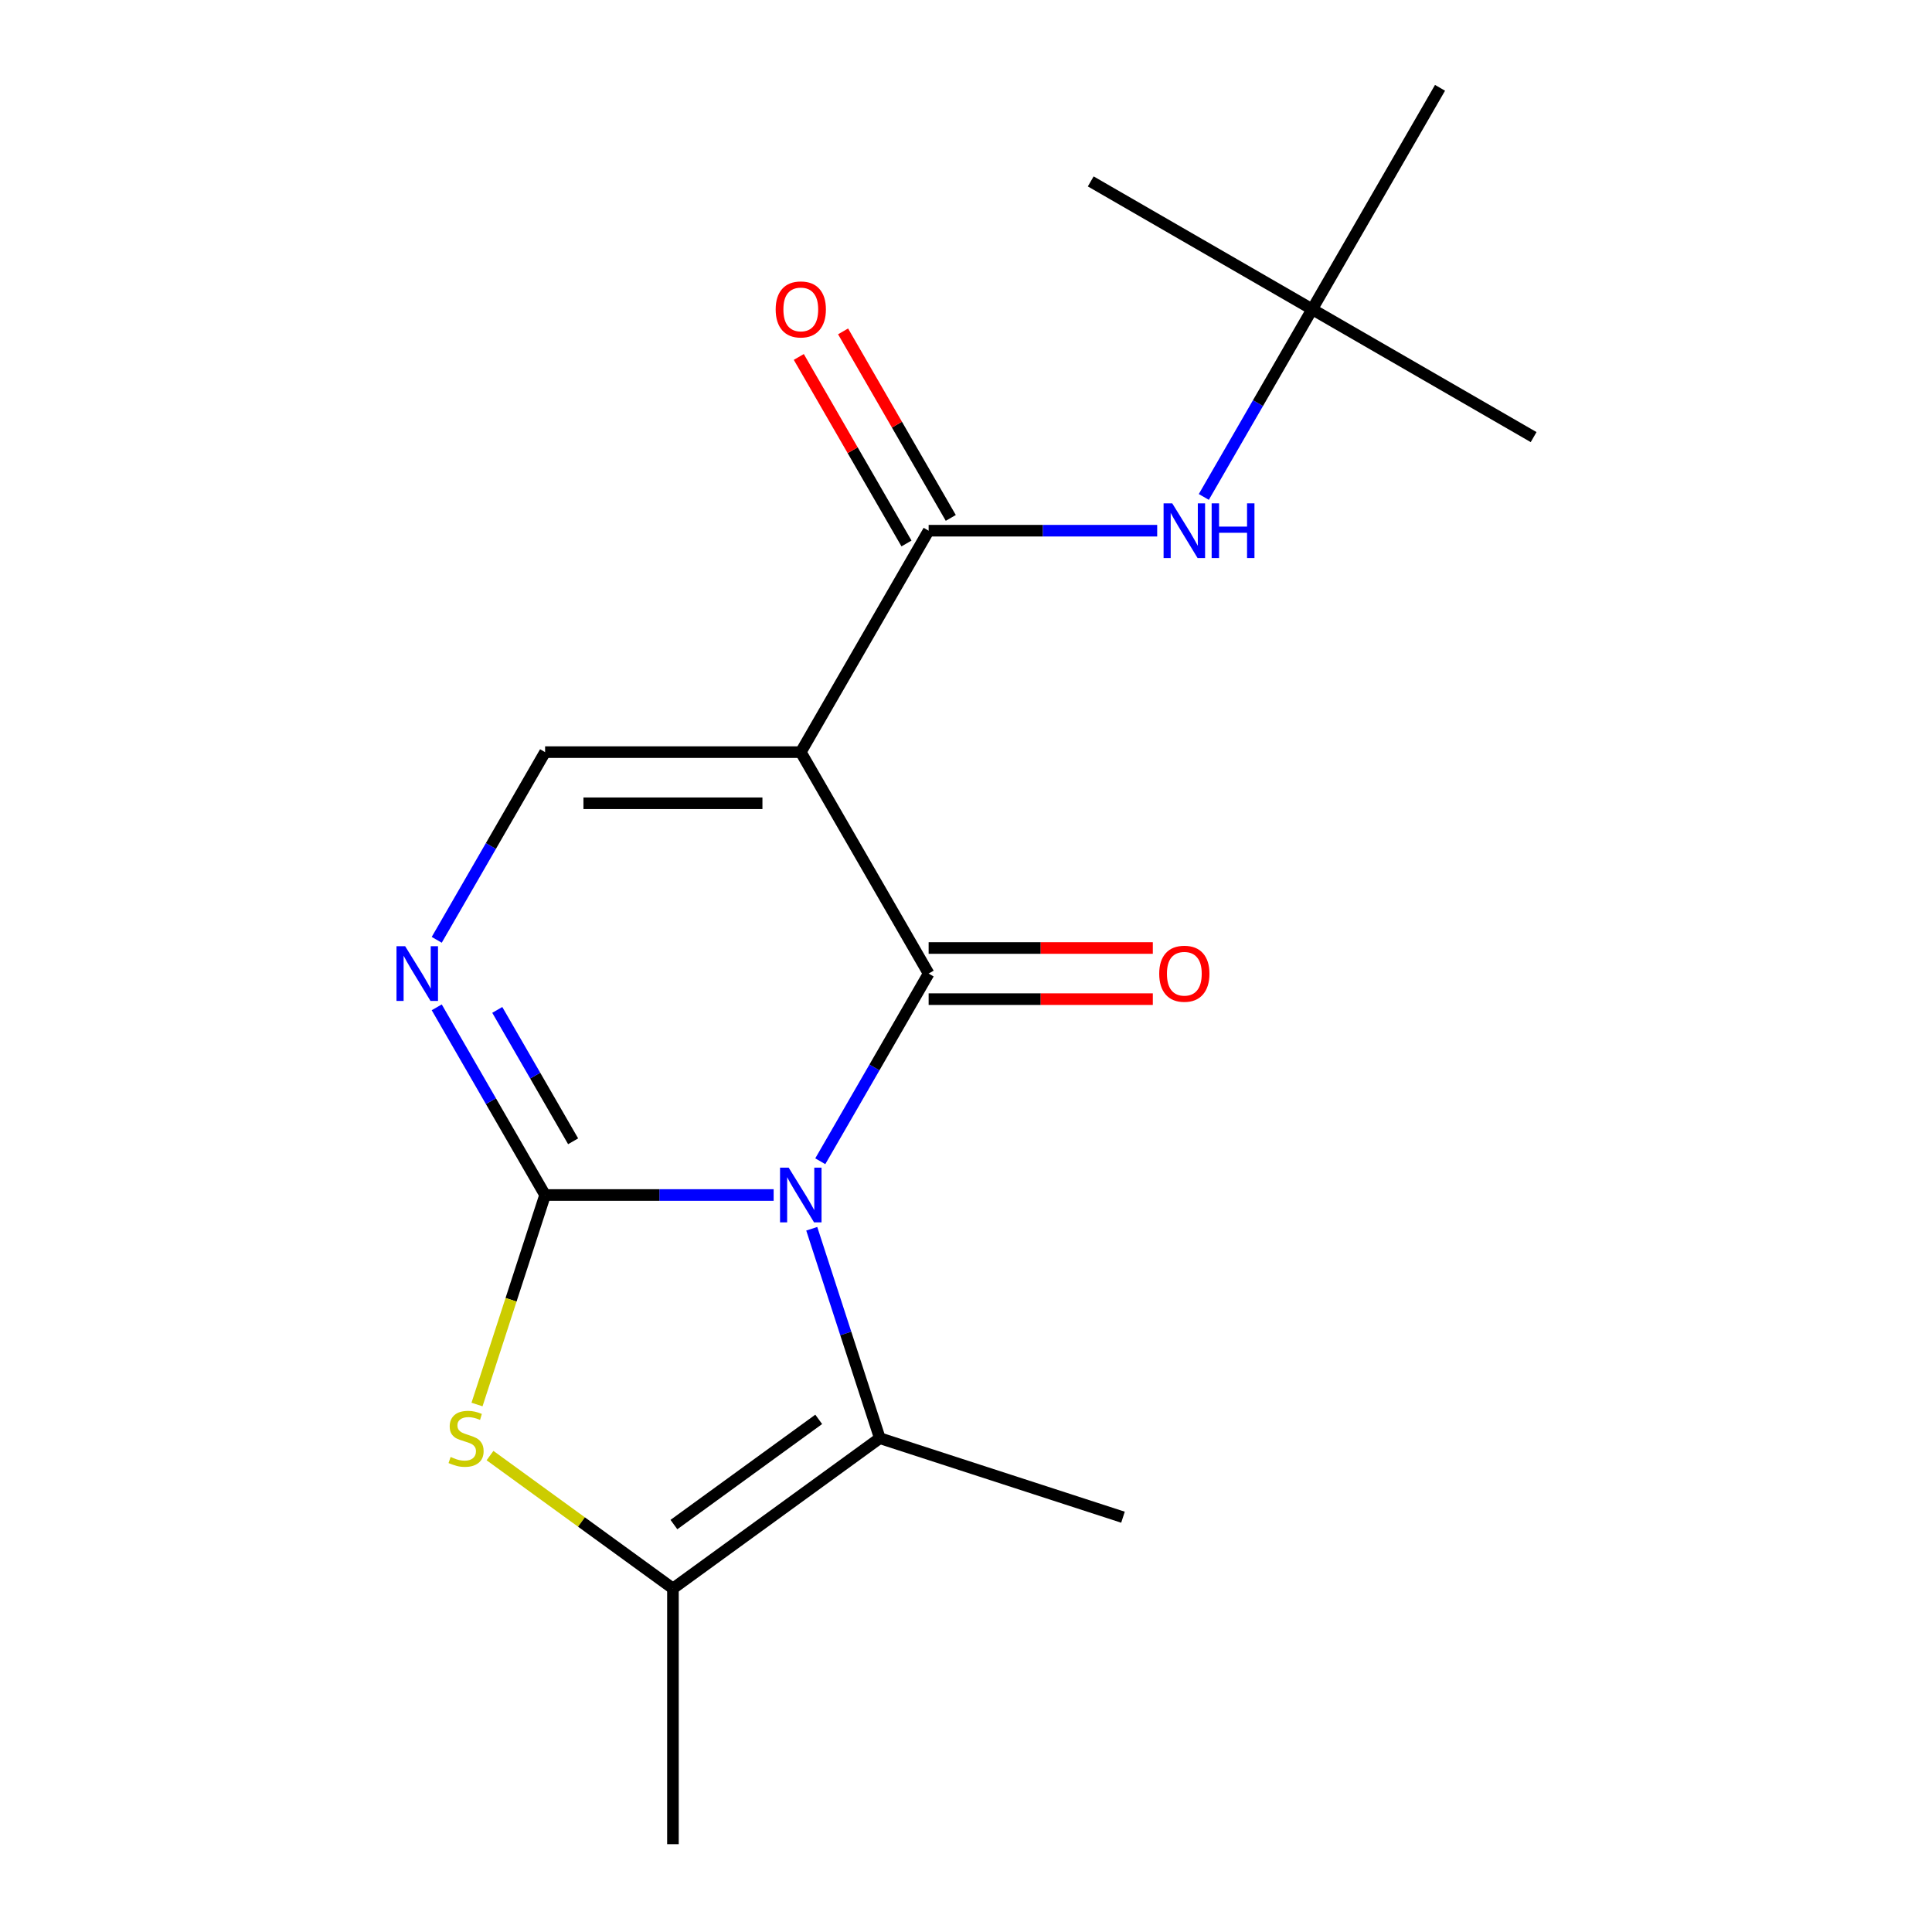 <?xml version='1.0' encoding='iso-8859-1'?>
<svg version='1.1' baseProfile='full'
              xmlns='http://www.w3.org/2000/svg'
                      xmlns:rdkit='http://www.rdkit.org/xml'
                      xmlns:xlink='http://www.w3.org/1999/xlink'
                  xml:space='preserve'
width='1000px' height='1000px' viewBox='0 0 1000 1000'>
<!-- END OF HEADER -->
<rect style='opacity:1.0;fill:#FFFFFF;stroke:none' width='1000' height='1000' x='0' y='0'> </rect>
<path class='bond-0' d='M 400.438,618.536 L 341.289,618.536' style='fill:none;fill-rule:evenodd;stroke:#0000FF;stroke-width:6px;stroke-linecap:butt;stroke-linejoin:miter;stroke-opacity:1' />
<path class='bond-0' d='M 341.289,618.536 L 282.139,618.536' style='fill:none;fill-rule:evenodd;stroke:#000000;stroke-width:6px;stroke-linecap:butt;stroke-linejoin:miter;stroke-opacity:1' />
<path class='bond-1' d='M 424.572,601.067 L 452.616,552.494' style='fill:none;fill-rule:evenodd;stroke:#0000FF;stroke-width:6px;stroke-linecap:butt;stroke-linejoin:miter;stroke-opacity:1' />
<path class='bond-1' d='M 452.616,552.494 L 480.661,503.92' style='fill:none;fill-rule:evenodd;stroke:#000000;stroke-width:6px;stroke-linecap:butt;stroke-linejoin:miter;stroke-opacity:1' />
<path class='bond-3' d='M 420.163,636.005 L 437.774,690.205' style='fill:none;fill-rule:evenodd;stroke:#0000FF;stroke-width:6px;stroke-linecap:butt;stroke-linejoin:miter;stroke-opacity:1' />
<path class='bond-3' d='M 437.774,690.205 L 455.384,744.406' style='fill:none;fill-rule:evenodd;stroke:#000000;stroke-width:6px;stroke-linecap:butt;stroke-linejoin:miter;stroke-opacity:1' />
<path class='bond-4' d='M 282.139,618.536 L 264.522,672.757' style='fill:none;fill-rule:evenodd;stroke:#000000;stroke-width:6px;stroke-linecap:butt;stroke-linejoin:miter;stroke-opacity:1' />
<path class='bond-4' d='M 264.522,672.757 L 246.905,726.977' style='fill:none;fill-rule:evenodd;stroke:#CCCC00;stroke-width:6px;stroke-linecap:butt;stroke-linejoin:miter;stroke-opacity:1' />
<path class='bond-5' d='M 282.139,618.536 L 254.095,569.962' style='fill:none;fill-rule:evenodd;stroke:#000000;stroke-width:6px;stroke-linecap:butt;stroke-linejoin:miter;stroke-opacity:1' />
<path class='bond-5' d='M 254.095,569.962 L 226.051,521.388' style='fill:none;fill-rule:evenodd;stroke:#0000FF;stroke-width:6px;stroke-linecap:butt;stroke-linejoin:miter;stroke-opacity:1' />
<path class='bond-5' d='M 296.649,590.729 L 277.018,556.728' style='fill:none;fill-rule:evenodd;stroke:#000000;stroke-width:6px;stroke-linecap:butt;stroke-linejoin:miter;stroke-opacity:1' />
<path class='bond-5' d='M 277.018,556.728 L 257.388,522.726' style='fill:none;fill-rule:evenodd;stroke:#0000FF;stroke-width:6px;stroke-linecap:butt;stroke-linejoin:miter;stroke-opacity:1' />
<path class='bond-2' d='M 480.661,503.92 L 414.487,389.303' style='fill:none;fill-rule:evenodd;stroke:#000000;stroke-width:6px;stroke-linecap:butt;stroke-linejoin:miter;stroke-opacity:1' />
<path class='bond-10' d='M 480.661,517.155 L 538.68,517.155' style='fill:none;fill-rule:evenodd;stroke:#000000;stroke-width:6px;stroke-linecap:butt;stroke-linejoin:miter;stroke-opacity:1' />
<path class='bond-10' d='M 538.68,517.155 L 596.699,517.155' style='fill:none;fill-rule:evenodd;stroke:#FF0000;stroke-width:6px;stroke-linecap:butt;stroke-linejoin:miter;stroke-opacity:1' />
<path class='bond-10' d='M 480.661,490.685 L 538.68,490.685' style='fill:none;fill-rule:evenodd;stroke:#000000;stroke-width:6px;stroke-linecap:butt;stroke-linejoin:miter;stroke-opacity:1' />
<path class='bond-10' d='M 538.68,490.685 L 596.699,490.685' style='fill:none;fill-rule:evenodd;stroke:#FF0000;stroke-width:6px;stroke-linecap:butt;stroke-linejoin:miter;stroke-opacity:1' />
<path class='bond-6' d='M 414.487,389.303 L 480.661,274.687' style='fill:none;fill-rule:evenodd;stroke:#000000;stroke-width:6px;stroke-linecap:butt;stroke-linejoin:miter;stroke-opacity:1' />
<path class='bond-7' d='M 414.487,389.303 L 282.139,389.303' style='fill:none;fill-rule:evenodd;stroke:#000000;stroke-width:6px;stroke-linecap:butt;stroke-linejoin:miter;stroke-opacity:1' />
<path class='bond-7' d='M 394.635,415.773 L 301.991,415.773' style='fill:none;fill-rule:evenodd;stroke:#000000;stroke-width:6px;stroke-linecap:butt;stroke-linejoin:miter;stroke-opacity:1' />
<path class='bond-8' d='M 455.384,744.406 L 348.313,822.198' style='fill:none;fill-rule:evenodd;stroke:#000000;stroke-width:6px;stroke-linecap:butt;stroke-linejoin:miter;stroke-opacity:1' />
<path class='bond-8' d='M 423.765,734.661 L 348.815,789.115' style='fill:none;fill-rule:evenodd;stroke:#000000;stroke-width:6px;stroke-linecap:butt;stroke-linejoin:miter;stroke-opacity:1' />
<path class='bond-13' d='M 455.384,744.406 L 581.254,785.304' style='fill:none;fill-rule:evenodd;stroke:#000000;stroke-width:6px;stroke-linecap:butt;stroke-linejoin:miter;stroke-opacity:1' />
<path class='bond-18' d='M 253.63,753.407 L 300.972,787.802' style='fill:none;fill-rule:evenodd;stroke:#CCCC00;stroke-width:6px;stroke-linecap:butt;stroke-linejoin:miter;stroke-opacity:1' />
<path class='bond-18' d='M 300.972,787.802 L 348.313,822.198' style='fill:none;fill-rule:evenodd;stroke:#000000;stroke-width:6px;stroke-linecap:butt;stroke-linejoin:miter;stroke-opacity:1' />
<path class='bond-19' d='M 226.051,486.451 L 254.095,437.877' style='fill:none;fill-rule:evenodd;stroke:#0000FF;stroke-width:6px;stroke-linecap:butt;stroke-linejoin:miter;stroke-opacity:1' />
<path class='bond-19' d='M 254.095,437.877 L 282.139,389.303' style='fill:none;fill-rule:evenodd;stroke:#000000;stroke-width:6px;stroke-linecap:butt;stroke-linejoin:miter;stroke-opacity:1' />
<path class='bond-9' d='M 480.661,274.687 L 539.81,274.687' style='fill:none;fill-rule:evenodd;stroke:#000000;stroke-width:6px;stroke-linecap:butt;stroke-linejoin:miter;stroke-opacity:1' />
<path class='bond-9' d='M 539.81,274.687 L 598.959,274.687' style='fill:none;fill-rule:evenodd;stroke:#0000FF;stroke-width:6px;stroke-linecap:butt;stroke-linejoin:miter;stroke-opacity:1' />
<path class='bond-11' d='M 492.122,268.07 L 464.251,219.796' style='fill:none;fill-rule:evenodd;stroke:#000000;stroke-width:6px;stroke-linecap:butt;stroke-linejoin:miter;stroke-opacity:1' />
<path class='bond-11' d='M 464.251,219.796 L 436.38,171.522' style='fill:none;fill-rule:evenodd;stroke:#FF0000;stroke-width:6px;stroke-linecap:butt;stroke-linejoin:miter;stroke-opacity:1' />
<path class='bond-11' d='M 469.199,281.305 L 441.328,233.031' style='fill:none;fill-rule:evenodd;stroke:#000000;stroke-width:6px;stroke-linecap:butt;stroke-linejoin:miter;stroke-opacity:1' />
<path class='bond-11' d='M 441.328,233.031 L 413.457,184.757' style='fill:none;fill-rule:evenodd;stroke:#FF0000;stroke-width:6px;stroke-linecap:butt;stroke-linejoin:miter;stroke-opacity:1' />
<path class='bond-14' d='M 348.313,822.198 L 348.313,954.545' style='fill:none;fill-rule:evenodd;stroke:#000000;stroke-width:6px;stroke-linecap:butt;stroke-linejoin:miter;stroke-opacity:1' />
<path class='bond-12' d='M 623.094,257.218 L 651.138,208.645' style='fill:none;fill-rule:evenodd;stroke:#0000FF;stroke-width:6px;stroke-linecap:butt;stroke-linejoin:miter;stroke-opacity:1' />
<path class='bond-12' d='M 651.138,208.645 L 679.182,160.071' style='fill:none;fill-rule:evenodd;stroke:#000000;stroke-width:6px;stroke-linecap:butt;stroke-linejoin:miter;stroke-opacity:1' />
<path class='bond-15' d='M 679.182,160.071 L 793.798,226.245' style='fill:none;fill-rule:evenodd;stroke:#000000;stroke-width:6px;stroke-linecap:butt;stroke-linejoin:miter;stroke-opacity:1' />
<path class='bond-16' d='M 679.182,160.071 L 564.566,93.897' style='fill:none;fill-rule:evenodd;stroke:#000000;stroke-width:6px;stroke-linecap:butt;stroke-linejoin:miter;stroke-opacity:1' />
<path class='bond-17' d='M 679.182,160.071 L 745.356,45.455' style='fill:none;fill-rule:evenodd;stroke:#000000;stroke-width:6px;stroke-linecap:butt;stroke-linejoin:miter;stroke-opacity:1' />
<path  class='atom-0' d='M 408.227 604.376
L 417.507 619.376
Q 418.427 620.856, 419.907 623.536
Q 421.387 626.216, 421.467 626.376
L 421.467 604.376
L 425.227 604.376
L 425.227 632.696
L 421.347 632.696
L 411.387 616.296
Q 410.227 614.376, 408.987 612.176
Q 407.787 609.976, 407.427 609.296
L 407.427 632.696
L 403.747 632.696
L 403.747 604.376
L 408.227 604.376
' fill='#0000FF'/>
<path  class='atom-5' d='M 233.242 754.126
Q 233.562 754.246, 234.882 754.806
Q 236.202 755.366, 237.642 755.726
Q 239.122 756.046, 240.562 756.046
Q 243.242 756.046, 244.802 754.766
Q 246.362 753.446, 246.362 751.166
Q 246.362 749.606, 245.562 748.646
Q 244.802 747.686, 243.602 747.166
Q 242.402 746.646, 240.402 746.046
Q 237.882 745.286, 236.362 744.566
Q 234.882 743.846, 233.802 742.326
Q 232.762 740.806, 232.762 738.246
Q 232.762 734.686, 235.162 732.486
Q 237.602 730.286, 242.402 730.286
Q 245.682 730.286, 249.402 731.846
L 248.482 734.926
Q 245.082 733.526, 242.522 733.526
Q 239.762 733.526, 238.242 734.686
Q 236.722 735.806, 236.762 737.766
Q 236.762 739.286, 237.522 740.206
Q 238.322 741.126, 239.442 741.646
Q 240.602 742.166, 242.522 742.766
Q 245.082 743.566, 246.602 744.366
Q 248.122 745.166, 249.202 746.806
Q 250.322 748.406, 250.322 751.166
Q 250.322 755.086, 247.682 757.206
Q 245.082 759.286, 240.722 759.286
Q 238.202 759.286, 236.282 758.726
Q 234.402 758.206, 232.162 757.286
L 233.242 754.126
' fill='#CCCC00'/>
<path  class='atom-6' d='M 209.706 489.76
L 218.986 504.76
Q 219.906 506.24, 221.386 508.92
Q 222.866 511.6, 222.946 511.76
L 222.946 489.76
L 226.706 489.76
L 226.706 518.08
L 222.826 518.08
L 212.866 501.68
Q 211.706 499.76, 210.466 497.56
Q 209.266 495.36, 208.906 494.68
L 208.906 518.08
L 205.226 518.08
L 205.226 489.76
L 209.706 489.76
' fill='#0000FF'/>
<path  class='atom-10' d='M 606.748 260.527
L 616.028 275.527
Q 616.948 277.007, 618.428 279.687
Q 619.908 282.367, 619.988 282.527
L 619.988 260.527
L 623.748 260.527
L 623.748 288.847
L 619.868 288.847
L 609.908 272.447
Q 608.748 270.527, 607.508 268.327
Q 606.308 266.127, 605.948 265.447
L 605.948 288.847
L 602.268 288.847
L 602.268 260.527
L 606.748 260.527
' fill='#0000FF'/>
<path  class='atom-10' d='M 627.148 260.527
L 630.988 260.527
L 630.988 272.567
L 645.468 272.567
L 645.468 260.527
L 649.308 260.527
L 649.308 288.847
L 645.468 288.847
L 645.468 275.767
L 630.988 275.767
L 630.988 288.847
L 627.148 288.847
L 627.148 260.527
' fill='#0000FF'/>
<path  class='atom-11' d='M 600.008 504
Q 600.008 497.2, 603.368 493.4
Q 606.728 489.6, 613.008 489.6
Q 619.288 489.6, 622.648 493.4
Q 626.008 497.2, 626.008 504
Q 626.008 510.88, 622.608 514.8
Q 619.208 518.68, 613.008 518.68
Q 606.768 518.68, 603.368 514.8
Q 600.008 510.92, 600.008 504
M 613.008 515.48
Q 617.328 515.48, 619.648 512.6
Q 622.008 509.68, 622.008 504
Q 622.008 498.44, 619.648 495.64
Q 617.328 492.8, 613.008 492.8
Q 608.688 492.8, 606.328 495.6
Q 604.008 498.4, 604.008 504
Q 604.008 509.72, 606.328 512.6
Q 608.688 515.48, 613.008 515.48
' fill='#FF0000'/>
<path  class='atom-12' d='M 401.487 160.151
Q 401.487 153.351, 404.847 149.551
Q 408.207 145.751, 414.487 145.751
Q 420.767 145.751, 424.127 149.551
Q 427.487 153.351, 427.487 160.151
Q 427.487 167.031, 424.087 170.951
Q 420.687 174.831, 414.487 174.831
Q 408.247 174.831, 404.847 170.951
Q 401.487 167.071, 401.487 160.151
M 414.487 171.631
Q 418.807 171.631, 421.127 168.751
Q 423.487 165.831, 423.487 160.151
Q 423.487 154.591, 421.127 151.791
Q 418.807 148.951, 414.487 148.951
Q 410.167 148.951, 407.807 151.751
Q 405.487 154.551, 405.487 160.151
Q 405.487 165.871, 407.807 168.751
Q 410.167 171.631, 414.487 171.631
' fill='#FF0000'/>
</svg>
